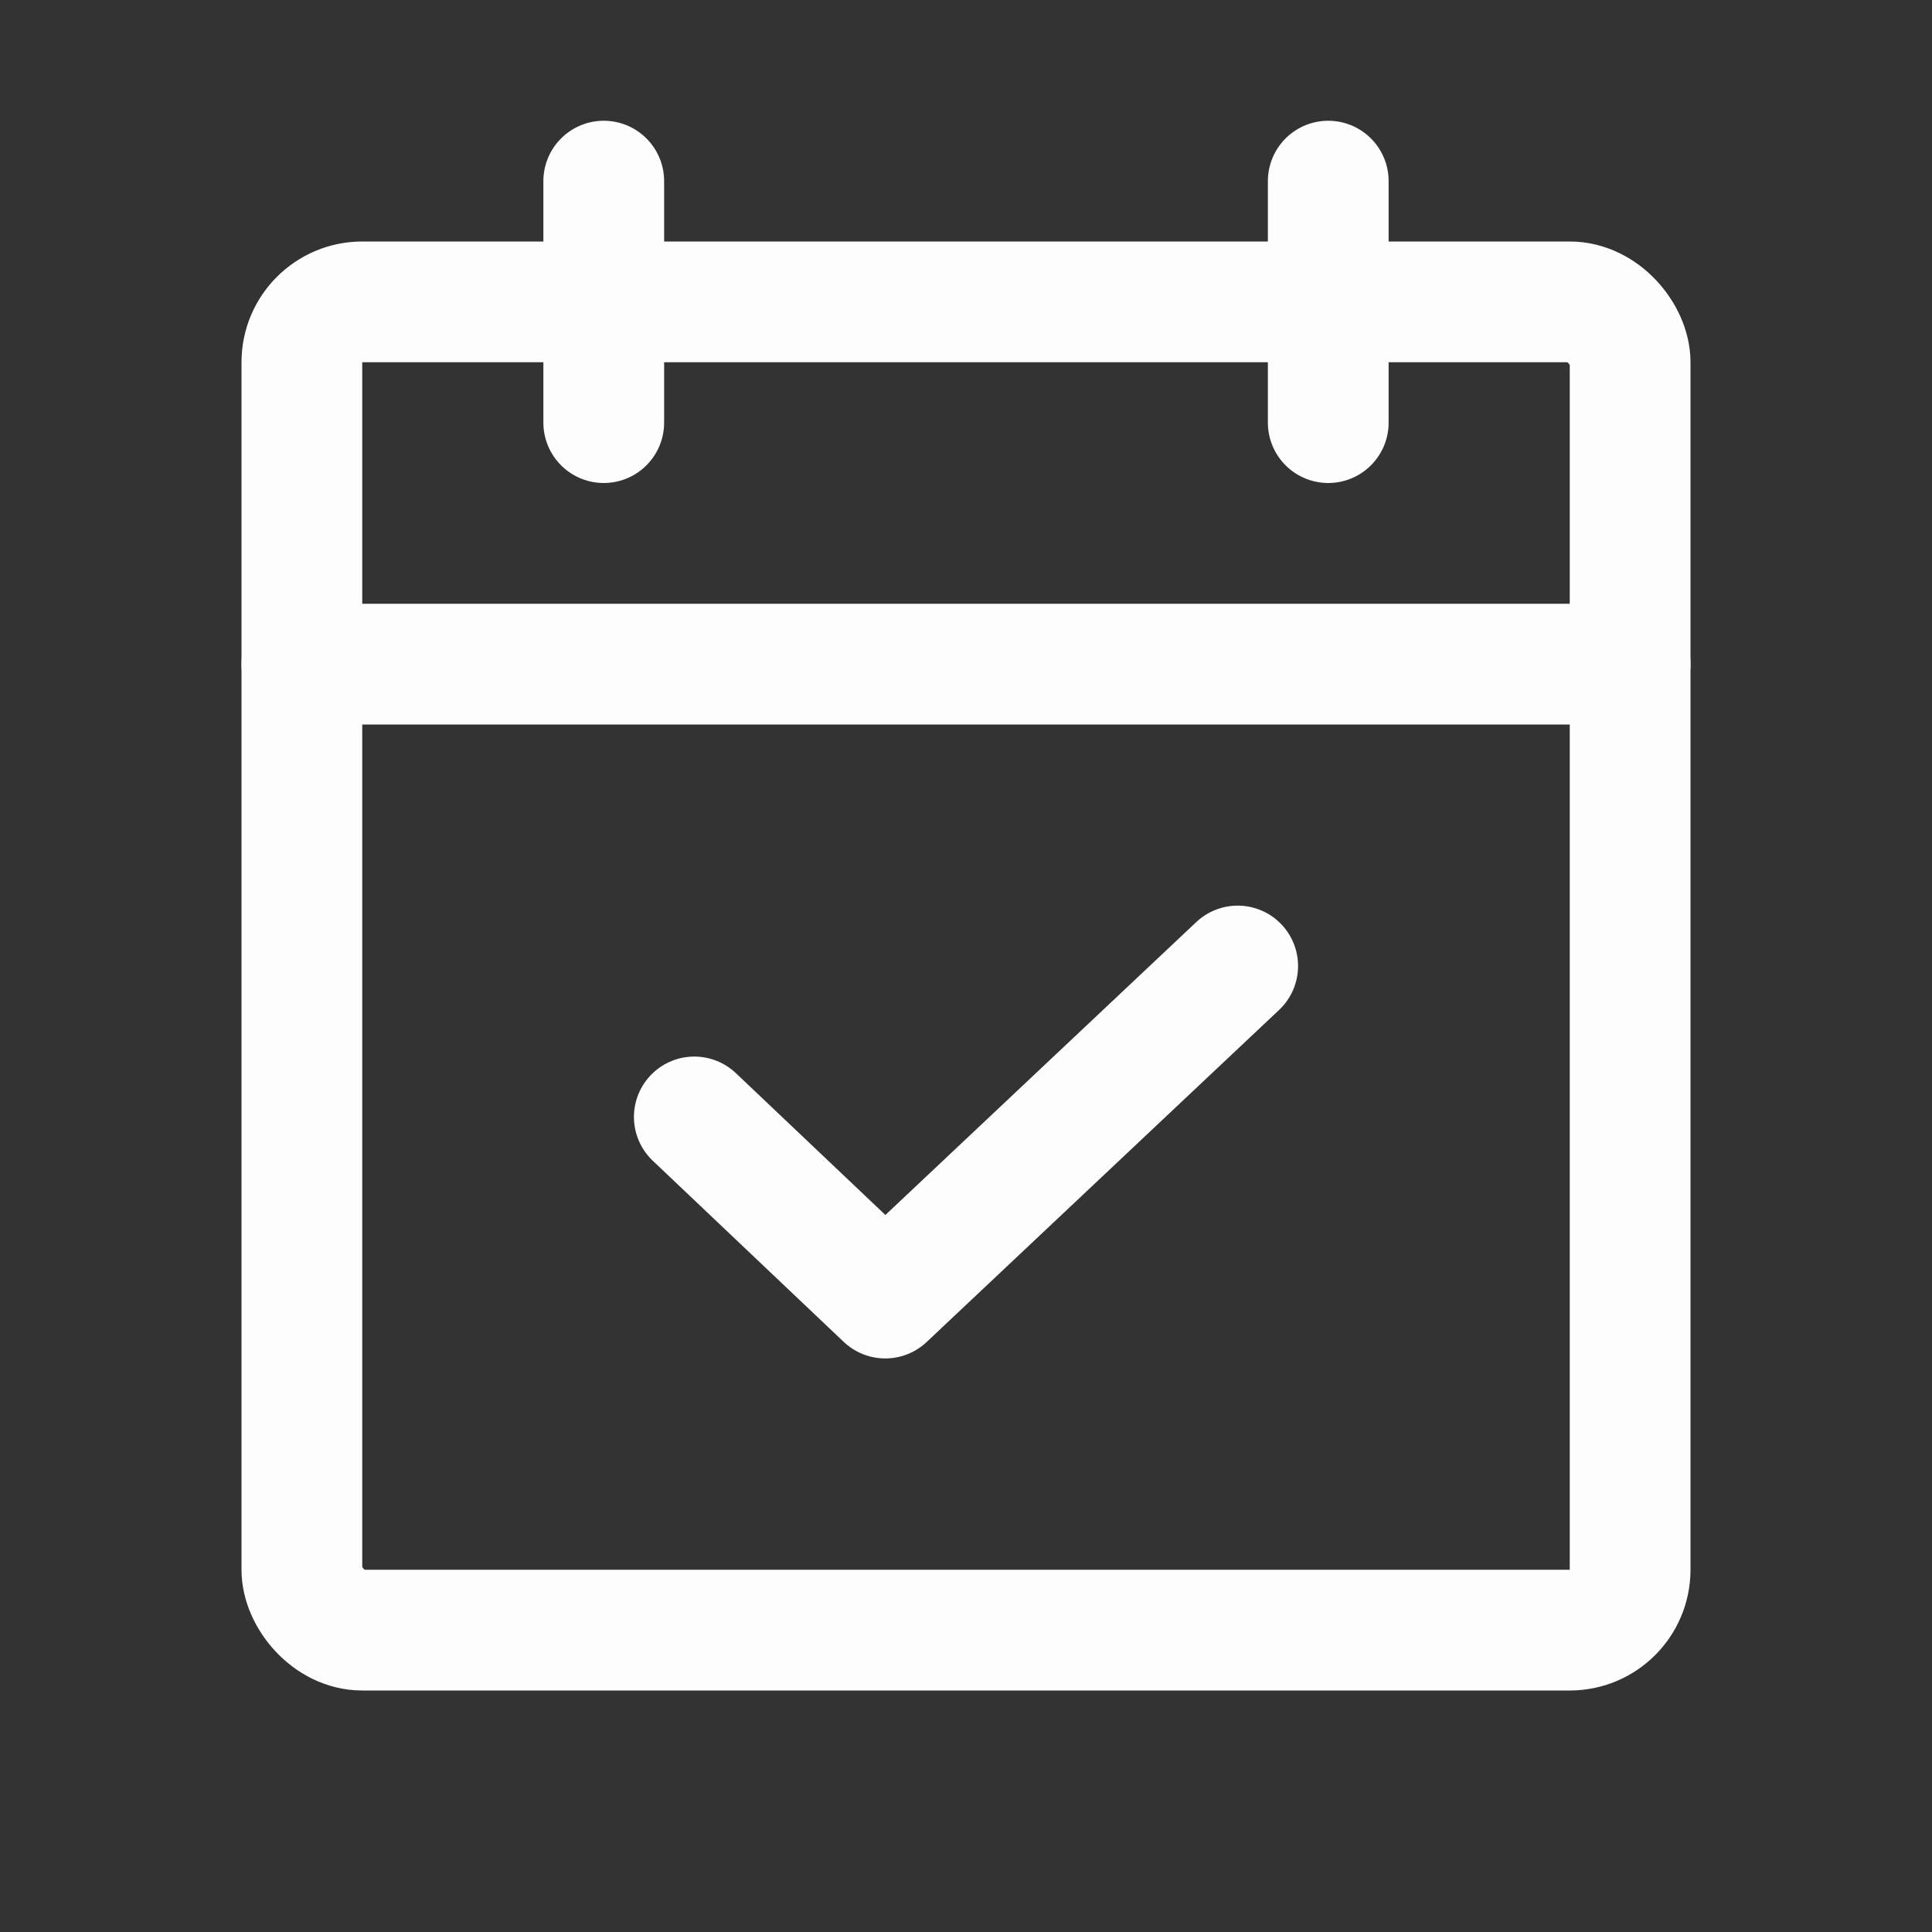 <svg viewBox="0 0 256 256" xmlns="http://www.w3.org/2000/svg"><rect x="0" y="0" width="256" height="256" fill="#333333" stroke="none"/><rect fill="none" height="256" width="256"></rect><rect fill="none" height="176" rx="8" stroke="#fdfdfd" stroke-linecap="round" stroke-linejoin="round" stroke-width="16px" width="176" x="40" y="40" original-stroke="#000000"></rect><line fill="none" stroke="#fdfdfd" stroke-linecap="round" stroke-linejoin="round" stroke-width="16px" x1="176" x2="176" y1="24" y2="56" original-stroke="#000000"></line><line fill="none" stroke="#fdfdfd" stroke-linecap="round" stroke-linejoin="round" stroke-width="16px" x1="80" x2="80" y1="24" y2="56" original-stroke="#000000"></line><line fill="none" stroke="#fdfdfd" stroke-linecap="round" stroke-linejoin="round" stroke-width="16px" x1="40" x2="216" y1="88" y2="88" original-stroke="#000000"></line><polyline fill="none" points="164 128 117.3 172 92 148" stroke="#fdfdfd" stroke-linecap="round" stroke-linejoin="round" stroke-width="16px" original-stroke="#000000"></polyline></svg>